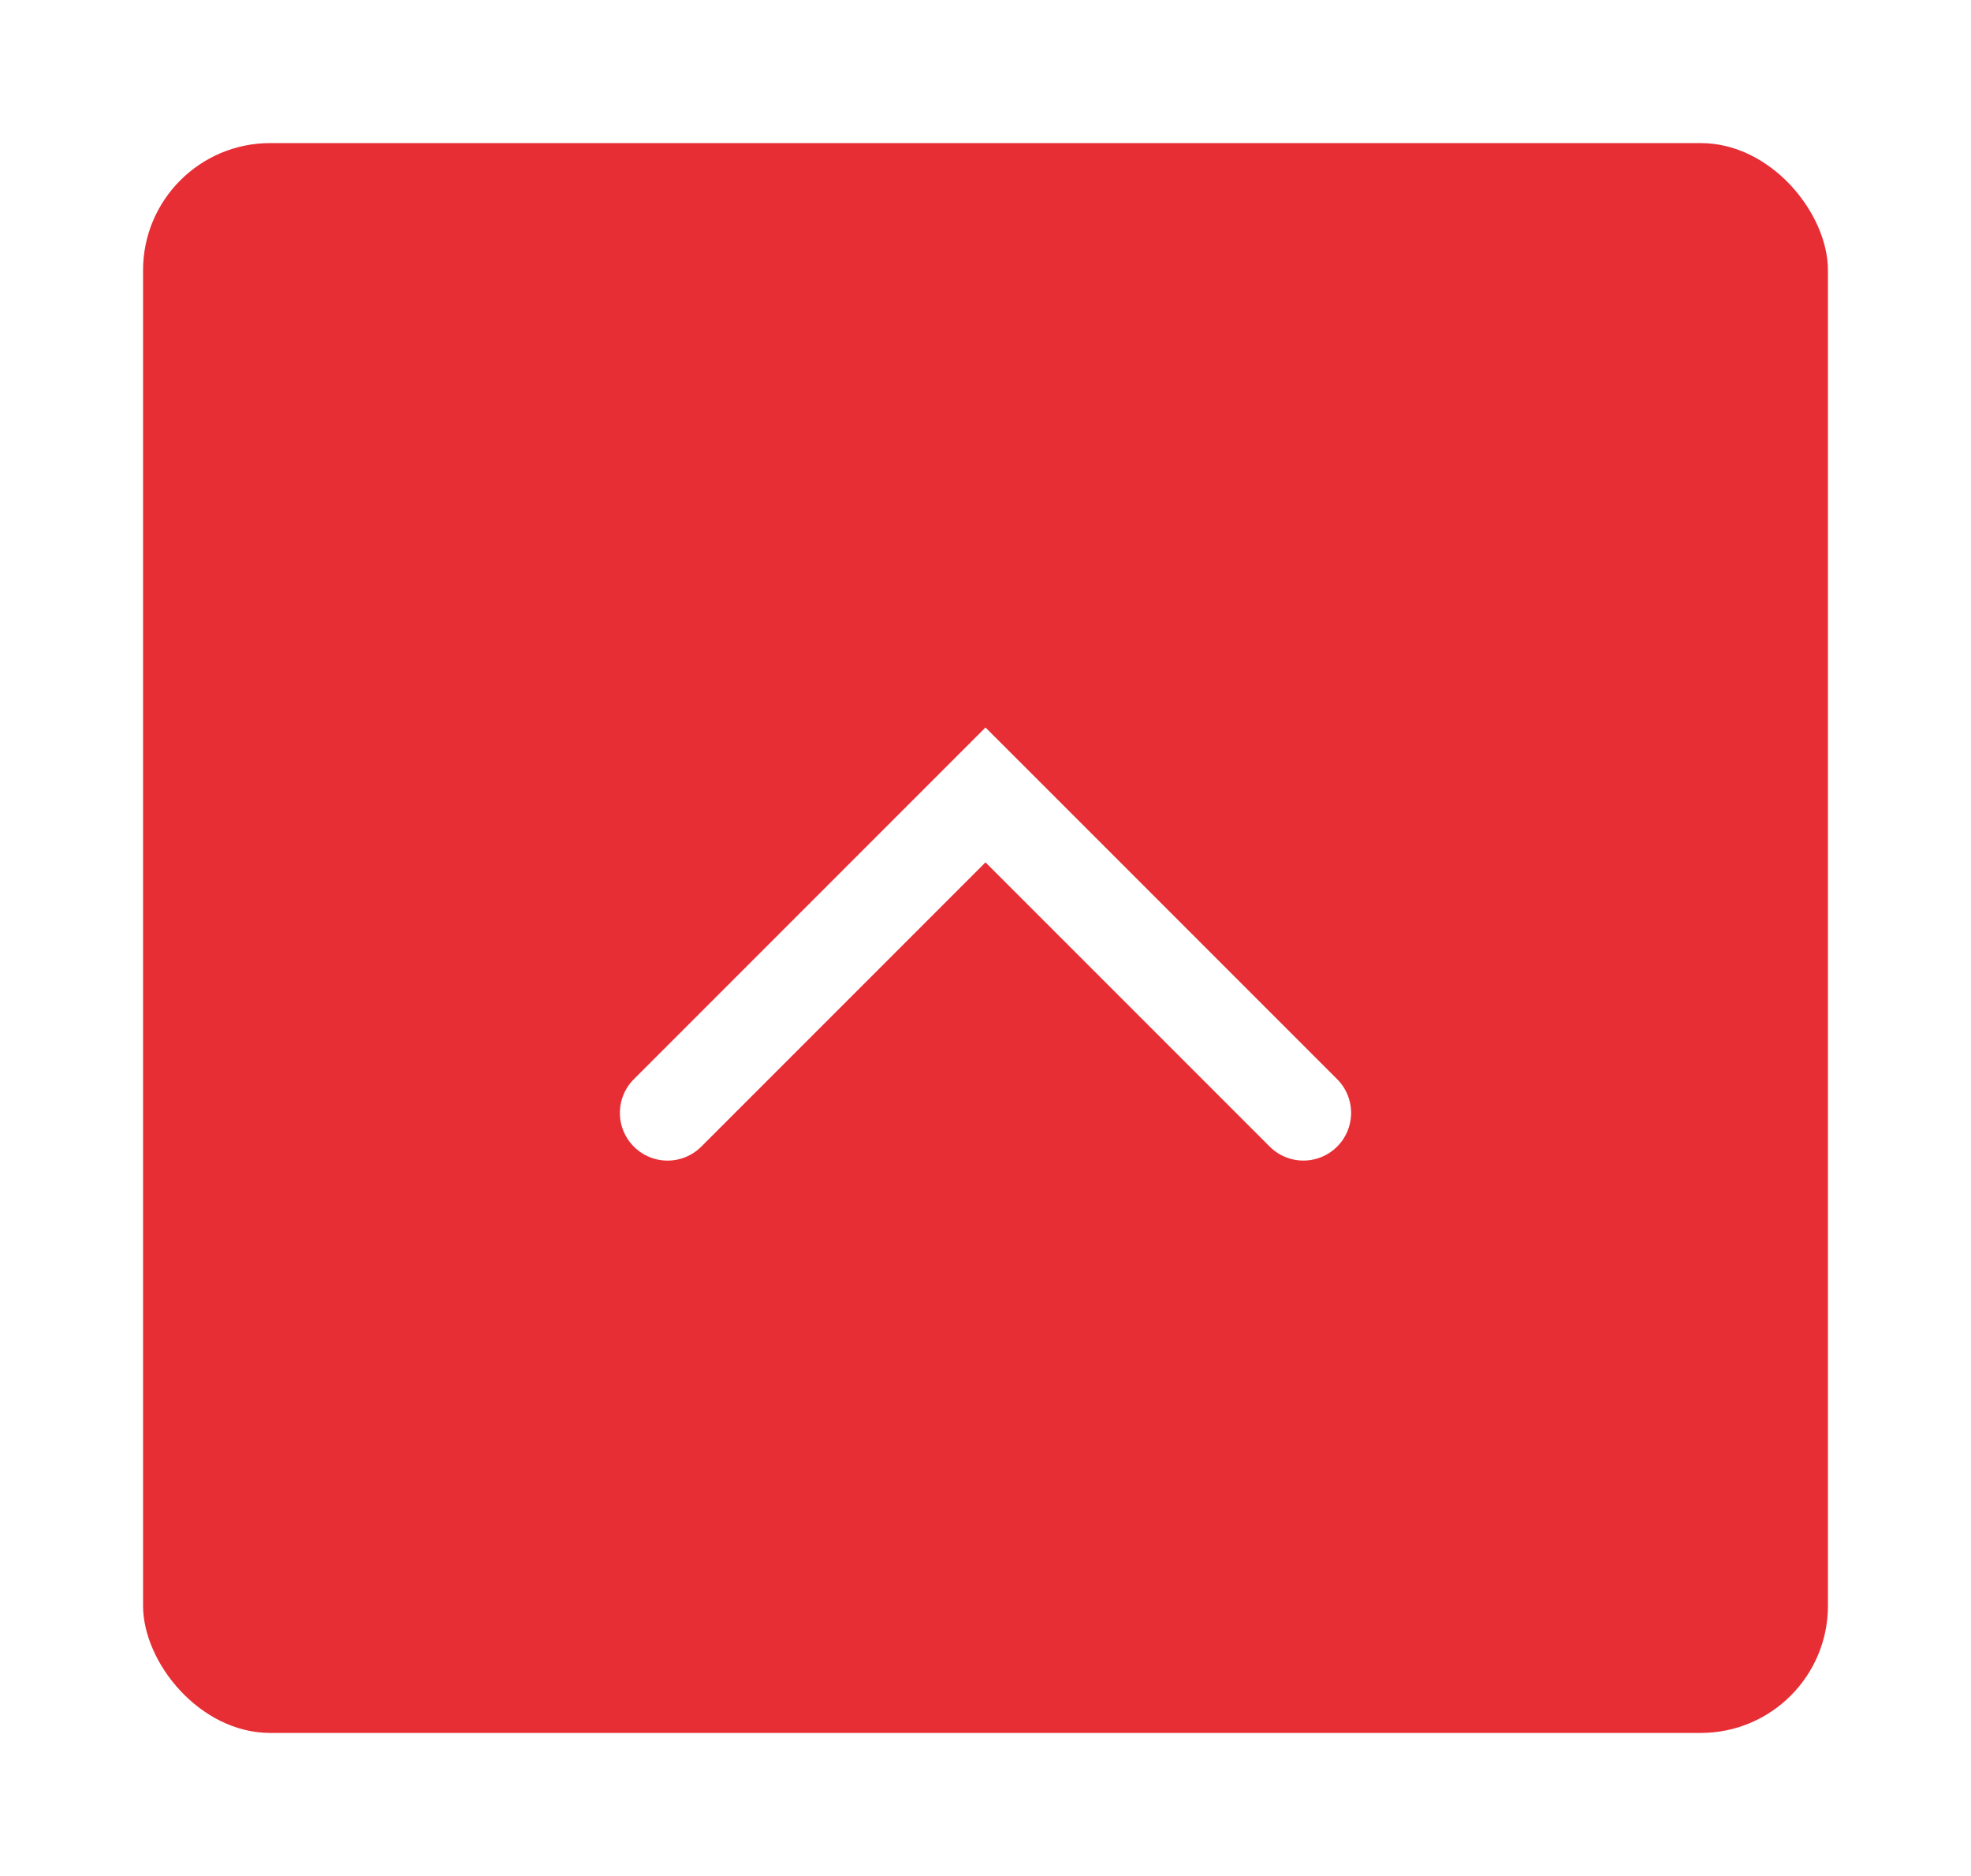 <svg xmlns="http://www.w3.org/2000/svg" xmlns:xlink="http://www.w3.org/1999/xlink" width="62" height="59" viewBox="0 0 62 59"><defs><filter id="a" x="0" y="0" width="62" height="59" filterUnits="userSpaceOnUse"><feOffset input="SourceAlpha"/><feGaussianBlur stdDeviation="1.5" result="b"/><feFlood flood-opacity="0.161"/><feComposite operator="in" in2="b"/><feComposite in="SourceGraphic"/></filter></defs><g transform="translate(-1342.5 -1477.5)"><g transform="matrix(1, 0, 0, 1, 1342.5, 1477.5)" filter="url(#a)"><rect width="53" height="50" rx="4" transform="translate(4.5 4.5)" fill="#e72e35"/></g><path d="M10,12.121-1.061,1.061a1.5,1.5,0,0,1,0-2.121,1.5,1.5,0,0,1,2.121,0L10,7.879,18.94-1.061a1.5,1.5,0,0,1,2.121,0,1.5,1.5,0,0,1,0,2.121Z" transform="translate(1383.5 1512.5) rotate(180)" fill="#fff"/></g></svg>